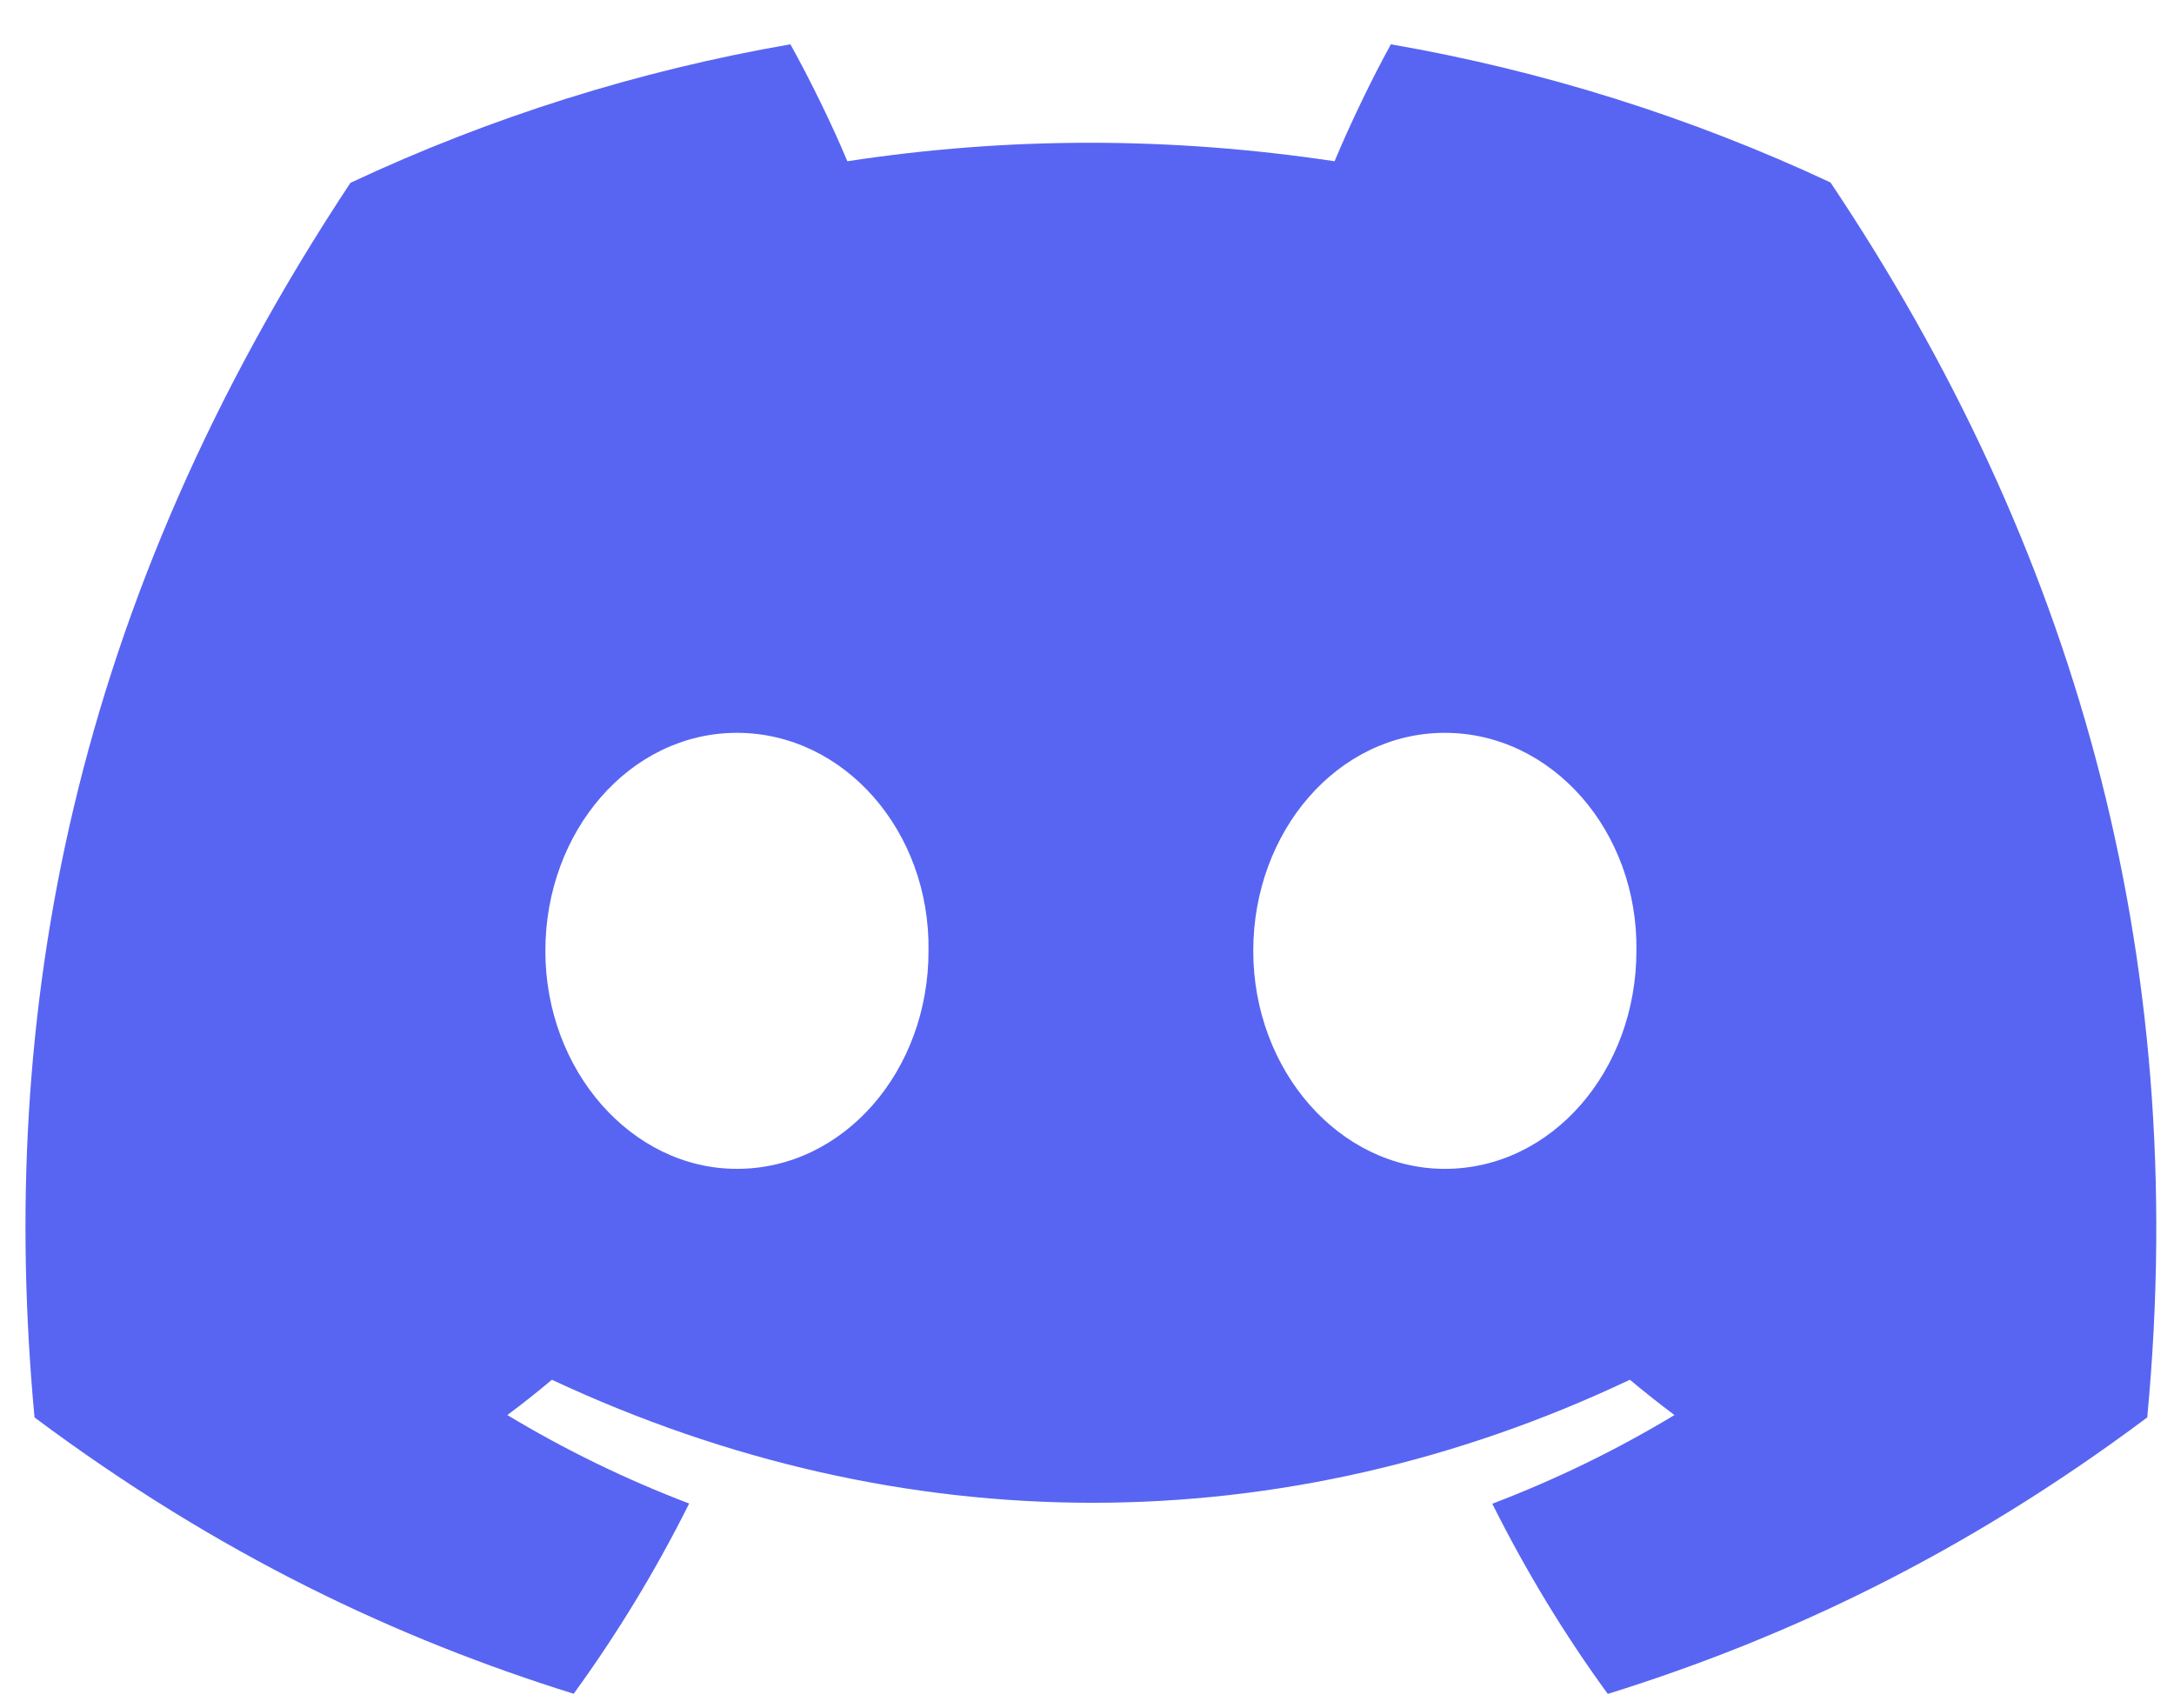 <svg width="42" height="33" viewBox="0 0 42 33" fill="none" xmlns="http://www.w3.org/2000/svg">
<g clip-path="url(#clip0_60_62)">
<path d="M35.364 3.525C32.664 2.262 29.808 1.365 26.871 0.856C26.505 1.518 26.078 2.407 25.783 3.115C22.616 2.639 19.479 2.639 16.37 3.115C16.076 2.408 15.639 1.518 15.27 0.856C12.33 1.365 9.471 2.265 6.77 3.532C1.396 11.654 -0.061 19.574 0.667 27.382C4.232 30.044 7.687 31.661 11.083 32.72C11.927 31.559 12.673 30.33 13.314 29.045C12.094 28.581 10.919 28.009 9.801 27.336C10.095 27.118 10.382 26.89 10.662 26.654C17.436 29.823 24.795 29.823 31.488 26.654C31.769 26.889 32.056 27.116 32.349 27.336C31.23 28.011 30.052 28.584 28.83 29.049C29.474 30.338 30.219 31.569 31.061 32.723C34.46 31.665 37.918 30.047 41.483 27.382C42.338 18.331 40.023 10.483 35.364 3.525ZM14.237 22.58C12.203 22.58 10.536 20.682 10.536 18.37C10.536 16.059 12.168 14.157 14.237 14.157C16.306 14.157 17.973 16.055 17.938 18.37C17.941 20.682 16.306 22.58 14.237 22.58ZM27.913 22.58C25.88 22.58 24.212 20.682 24.212 18.37C24.212 16.059 25.844 14.157 27.913 14.157C29.982 14.157 31.65 16.055 31.614 18.37C31.614 20.682 29.982 22.58 27.913 22.58Z" fill="#5865F2"/>
</g>
<defs>
<clipPath id="clip0_60_62">
<rect width="41.166" height="32" fill="white" transform="translate(0.492 0.856)"/>
</clipPath>
</defs>
</svg>
